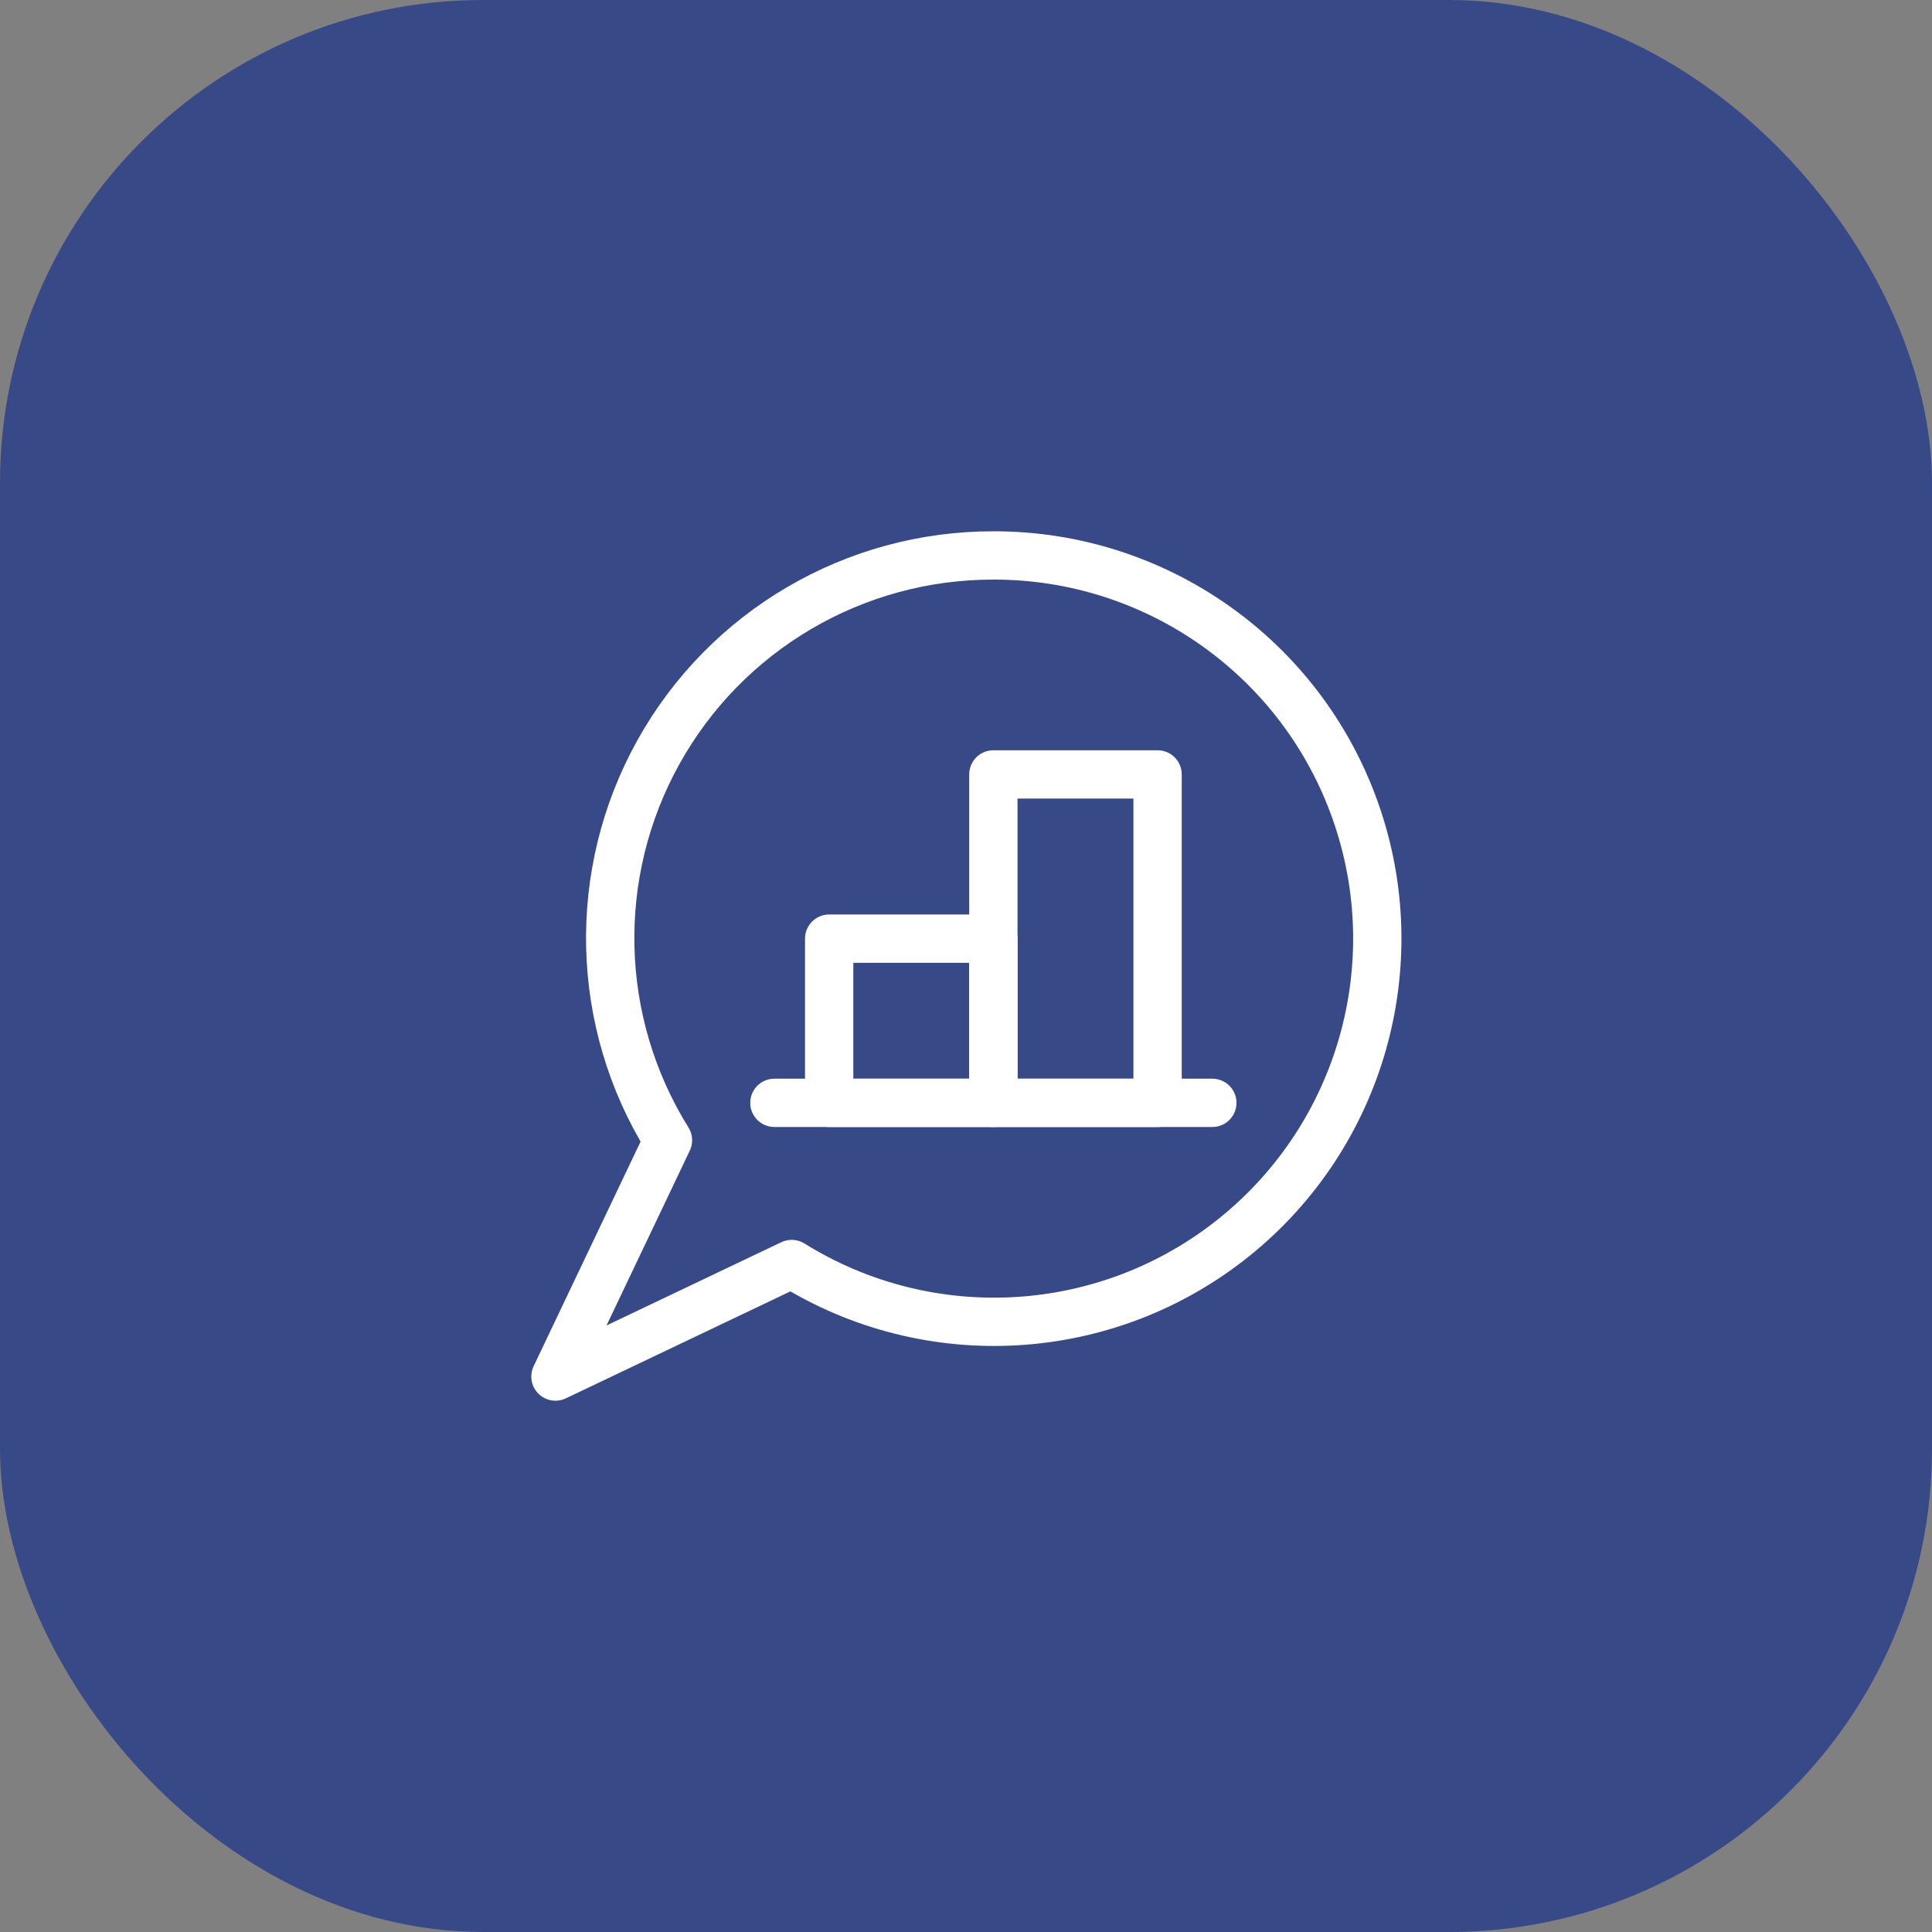 <?xml version="1.0" encoding="UTF-8"?> <svg xmlns="http://www.w3.org/2000/svg" width="80" height="80" viewBox="0 0 80 80" fill="none"><rect x="0" y="0" width="80" height="80" fill="#808080" stroke="none"/><rect x="80" y="80" width="80" height="80" rx="20" transform="rotate(-180 80 80)" fill="#384987"></rect><path d="M32.066 45.666H50.2" stroke="white" stroke-width="2" stroke-linecap="round" stroke-linejoin="round"></path><path fill-rule="evenodd" clip-rule="evenodd" d="M34.334 38.867H41.134V45.667H34.334V38.867Z" stroke="white" stroke-width="2" stroke-linecap="round" stroke-linejoin="round"></path><path fill-rule="evenodd" clip-rule="evenodd" d="M41.133 32.067H47.933V45.667H41.133V32.067Z" stroke="white" stroke-width="2" stroke-linecap="round" stroke-linejoin="round"></path><path fill-rule="evenodd" clip-rule="evenodd" d="M41.133 23C35.375 22.992 30.066 26.108 27.266 31.14C24.466 36.172 24.616 42.327 27.659 47.216L23 57L32.783 52.34C38.504 55.898 45.849 55.456 51.101 51.235C56.353 47.015 58.368 39.938 56.125 33.585C53.882 27.231 47.871 22.987 41.133 23Z" stroke="white" stroke-width="2" stroke-linecap="round" stroke-linejoin="round"></path></svg> 